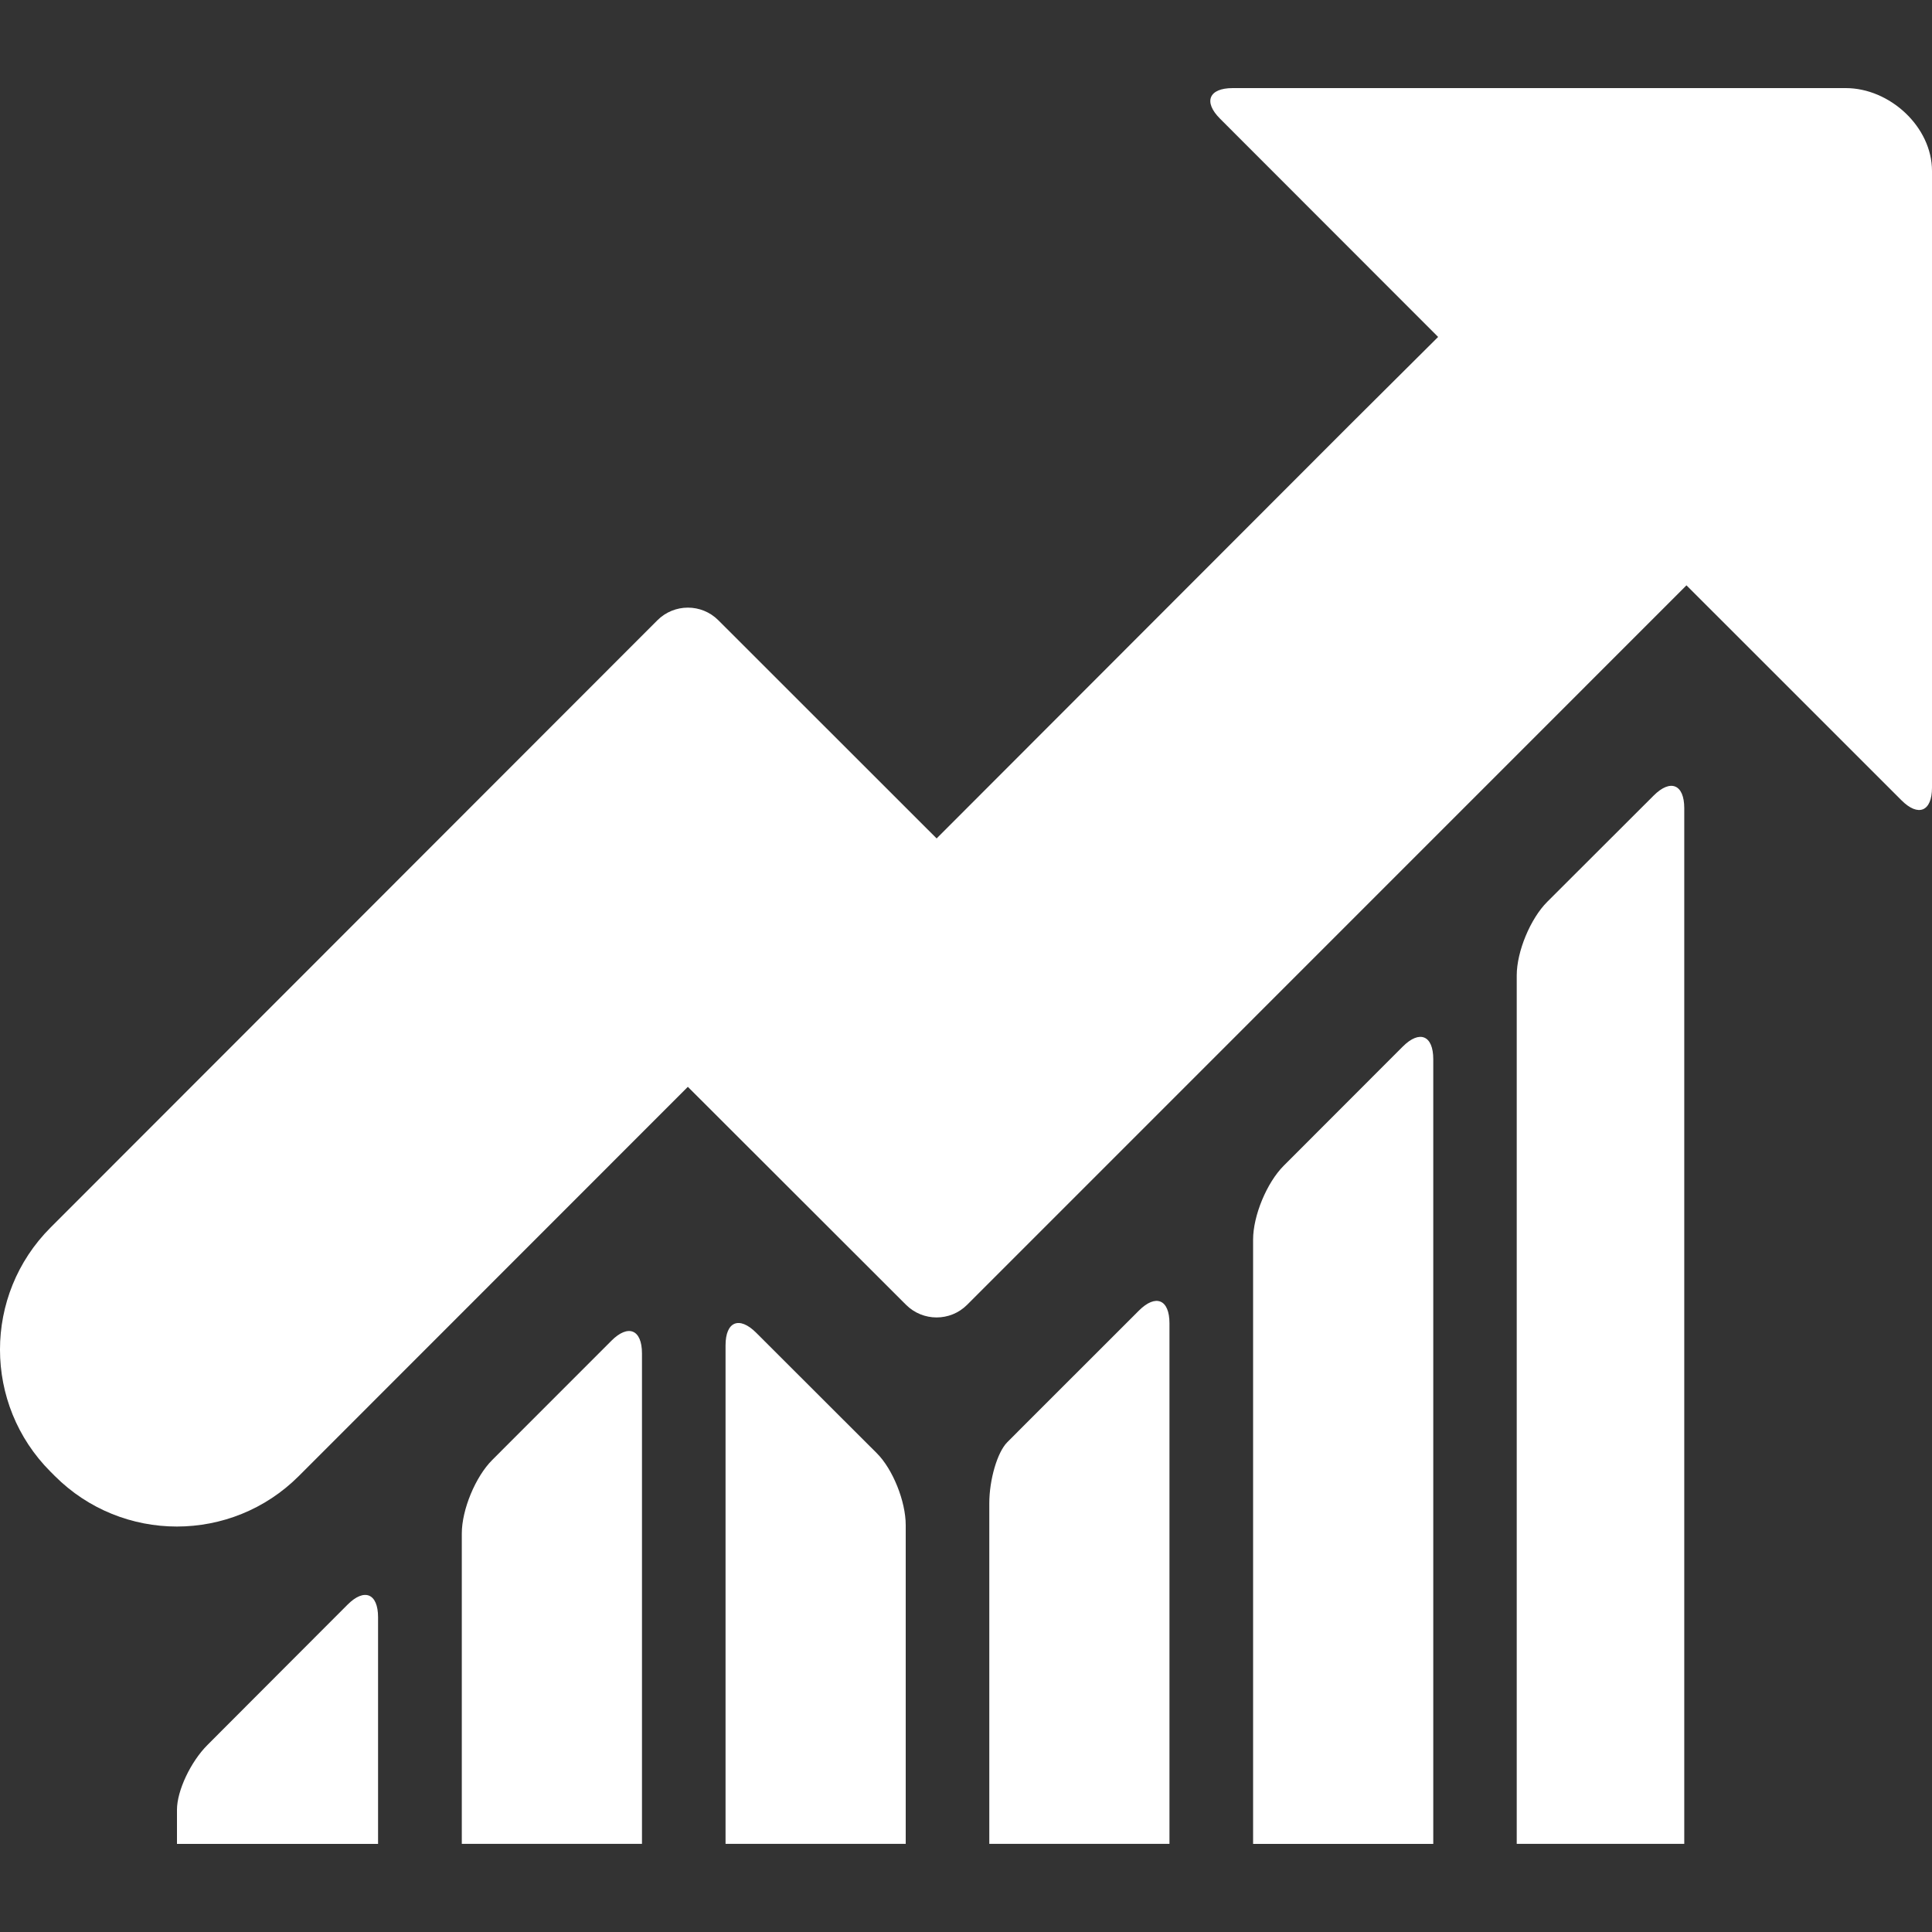 <svg width="35" height="35" viewBox="0 0 35 35" fill="none" xmlns="http://www.w3.org/2000/svg">
<rect x="0" y="0" width="35" height="35" fill="#333333" stroke="none"/>
<g clipPath="url(#clip0)">
<path d="M8.919 26.447C8.613 26.752 8.366 27.35 8.366 27.781V33.403H11.63V24.518C11.63 24.086 11.382 23.983 11.077 24.288L8.919 26.447Z" fill="white"/>
<path d="M23.254 21.12C22.949 21.426 22.701 22.024 22.701 22.456V33.404H25.965V19.188C25.965 18.757 25.718 18.654 25.412 18.96L23.254 21.12Z" fill="white"/>
<path d="M28.031 16.336C27.725 16.641 27.477 17.238 27.477 17.67V33.403H30.512V14.641C30.512 14.21 30.264 14.106 29.958 14.412L28.031 16.336Z" fill="white"/>
<path d="M18.572 25.802C18.572 25.802 18.427 25.948 18.247 26.128C18.068 26.308 17.922 26.804 17.922 27.236V33.403H21.186V23.972C21.186 23.54 20.938 23.437 20.632 23.743L18.572 25.802Z" fill="white"/>
<path d="M13.698 24.143C13.392 23.838 13.144 23.941 13.144 24.372V33.403H16.408V27.629C16.408 27.197 16.173 26.613 15.883 26.325L15.359 25.802L13.698 24.143Z" fill="white"/>
<path d="M4.812 30.556L3.758 31.612C3.453 31.917 3.206 32.442 3.206 32.785V33.404H6.849V29.298C6.849 28.866 6.601 28.764 6.296 29.07L4.812 30.556Z" fill="white"/>
<path d="M34.447 14.498C34.752 14.804 35 14.7 35 14.269V3.097C35 2.297 34.234 1.596 33.438 1.596H22.331C21.9 1.596 21.796 1.844 22.102 2.15L26.053 6.104L24.441 7.708L16.968 15.189L13.014 11.237C12.709 10.931 12.214 10.932 11.909 11.237L0.916 22.238C-0.306 23.46 -0.305 25.44 0.916 26.662L0.993 26.739C2.214 27.96 4.195 27.96 5.415 26.738L12.461 19.689L16.414 23.638C16.72 23.943 17.215 23.943 17.52 23.638L30.552 10.604L34.447 14.498Z" fill="white"/>
</g>
<defs>
<clipPath id="clip0">
<rect width="35" height="35" fill="white"/>
</clipPath>
</defs>
</svg>
